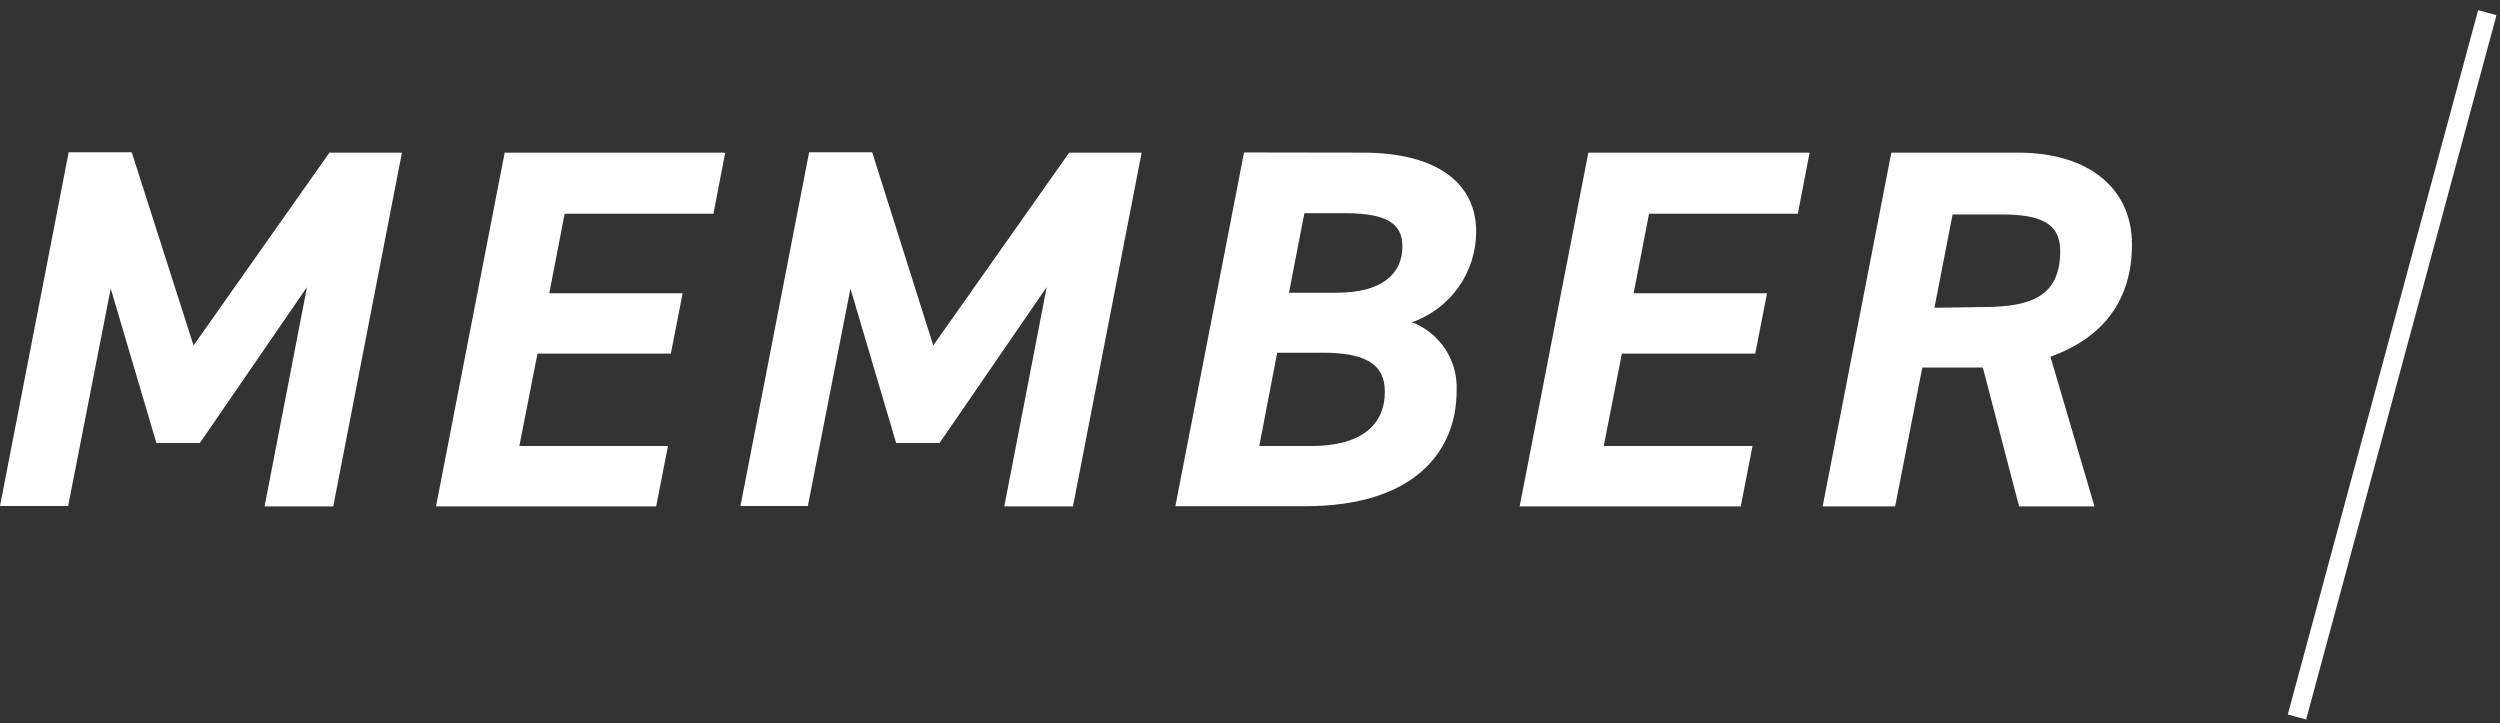 <svg width="197" height="57" viewBox="0 0 197 57" fill="none" xmlns="http://www.w3.org/2000/svg">
<rect x="0" y="0" width="197" height="57" fill="#333333" stroke="none"/>
<path d="M15.251 27.222L25.96 12.029H31.672L26.26 39.902H20.848L24.19 22.624L15.751 34.904H12.323L8.725 22.738L5.369 39.874H0L5.412 12H10.381L15.251 27.222Z" fill="white"/>
<path d="M57.147 12.029L56.219 16.841H44.495L43.282 23.11H53.791L52.863 27.865H42.353L40.926 35.147H52.635L51.707 39.902H34.357L39.769 12.029H57.147Z" fill="white"/>
<path d="M73.541 27.222L84.25 12.029H89.962L84.55 39.902H79.138L82.48 22.624L74.04 34.904H70.613L67.015 22.738L63.659 39.874H58.347L63.759 12H68.728L73.541 27.222Z" fill="white"/>
<path d="M107.397 12.029C113.209 12.029 116.322 14.413 116.322 18.255C116.322 19.821 115.836 21.35 114.931 22.629C114.025 23.908 112.745 24.874 111.267 25.394C112.348 25.811 113.27 26.559 113.901 27.531C114.532 28.503 114.84 29.649 114.78 30.806C114.78 35.618 111.396 39.888 102.871 39.888H92.618L98.03 12.014L107.397 12.029ZM99.23 35.147H103.313C107.269 35.147 109.125 33.491 109.125 30.863C109.125 28.636 107.512 27.793 104.199 27.793H100.643L99.23 35.147ZM101.571 23.067H105.327C108.968 23.067 110.51 21.524 110.51 19.425C110.51 17.698 109.411 16.798 105.941 16.798H102.785L101.571 23.067Z" fill="white"/>
<path d="M142.597 12.029L141.668 16.841H129.945L128.731 23.11H139.241L138.313 27.865H127.803L126.375 35.147H138.099L137.17 39.902H119.749L125.161 12.029H142.597Z" fill="white"/>
<path d="M159.104 39.902L156.248 28.964H151.479L149.337 39.902H143.625L149.037 12.029H159.033C164.644 12.029 168 14.884 168 19.268C168 23.652 165.73 26.622 161.574 28.107L165.044 39.902H159.104ZM156.248 24.195C160.204 24.195 162.345 23.267 162.345 19.754C162.345 17.483 160.603 16.898 157.662 16.898H153.863L152.435 24.252L156.248 24.195Z" fill="white"/>
<path d="M196 1L181 56.5" stroke="white" stroke-width="1.5"/>
</svg>
